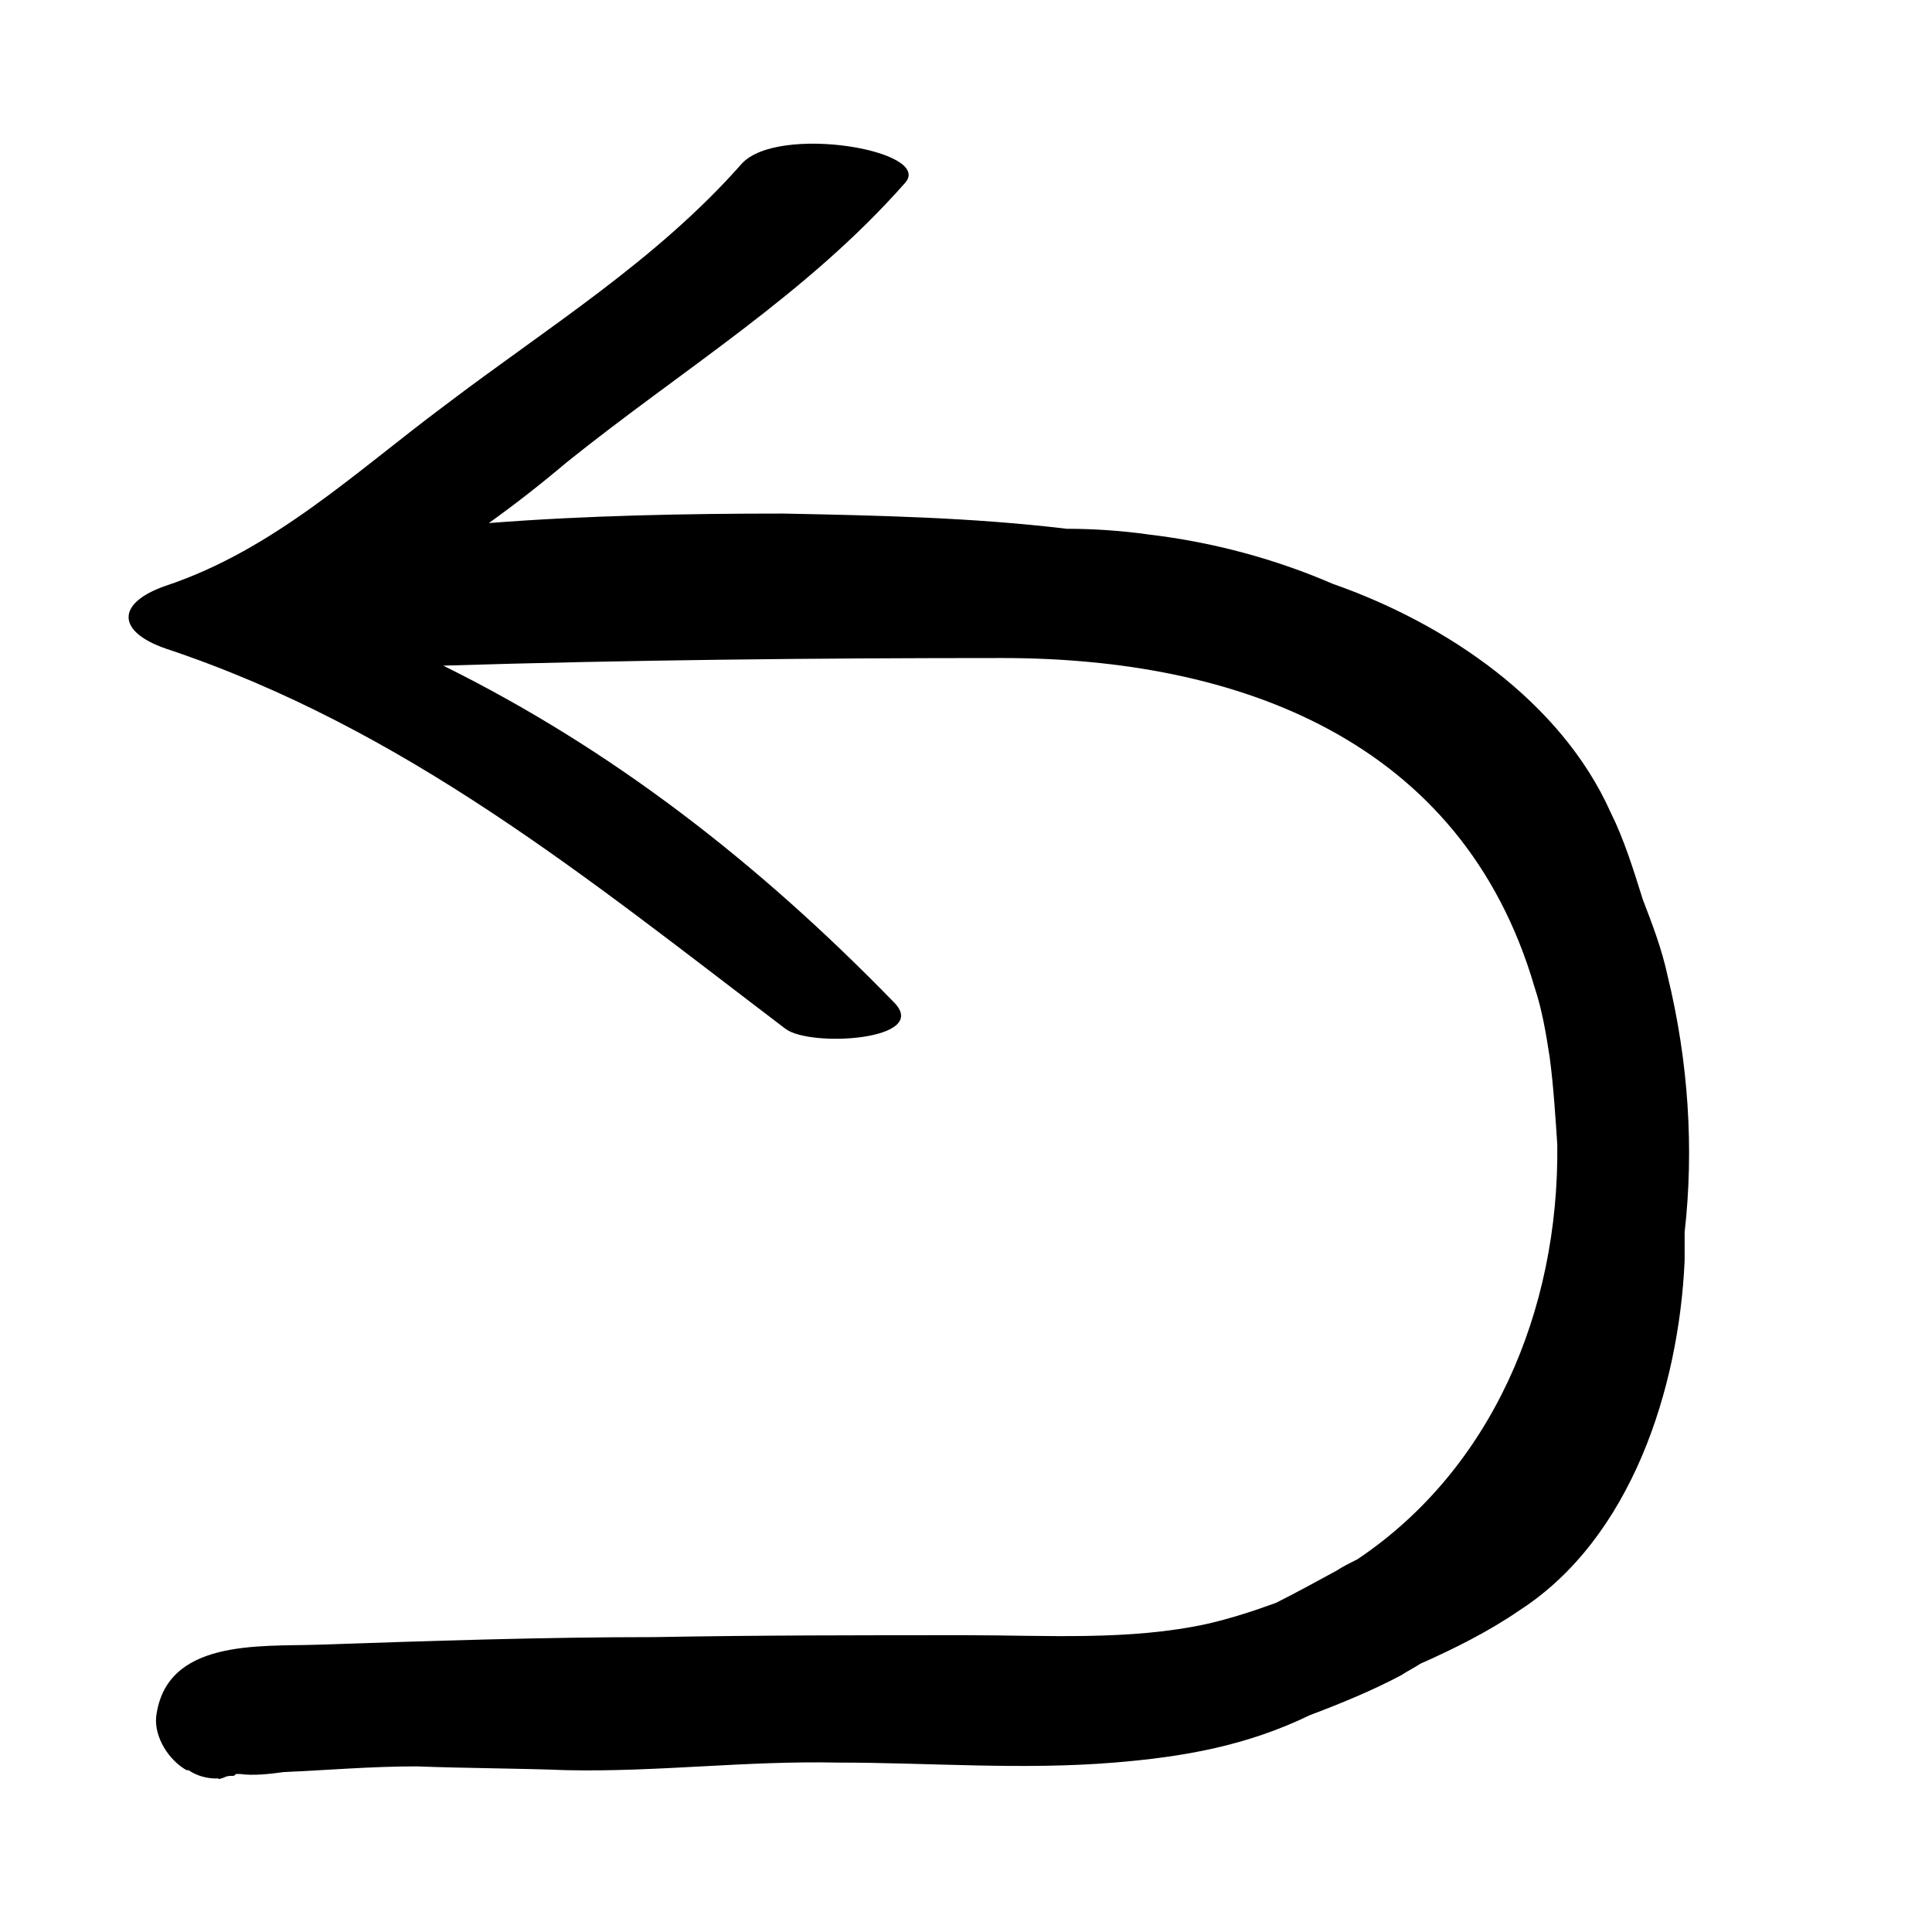 <?xml version="1.0" encoding="UTF-8"?>
<!-- Uploaded to: SVG Repo, www.svgrepo.com, Generator: SVG Repo Mixer Tools -->
<svg fill="#000000" width="800px" height="800px" version="1.1" viewBox="144 144 512 512" xmlns="http://www.w3.org/2000/svg">
 <g>
  <path d="m204.52 614.62c-1.008 0-1.512 0.504-2.519 0.504-0.504 0.504 0 0.504 2.519-0.504z"/>
  <path d="m503.79 557.19c-2.016 1.008-4.031 2.016-5.543 3.023-5.543 3.023-11.082 6.047-16.121 8.566-5.543 2.016-11.586 4.031-18.137 5.543-20.656 4.535-42.824 3.023-63.984 3.023-27.711 0-54.914 0-82.625 0.504-29.727 0-59.449 1.008-89.176 2.016-15.617 0.504-40.305-1.512-42.824 19.145-0.504 5.543 3.527 11.586 8.062 14.105h0.504c3.023 2.016 6.551 2.519 9.07 2.016 0.504-0.504 1.512-0.504 3.023-0.504h-0.504c0.504 0 0.504 0 1.008-0.504h1.008c3.527 0.504 8.062 0 11.586-0.504 11.586-0.504 23.176-1.512 35.266-1.512 13.098 0.504 26.703 0.504 39.801 1.008 24.184 0.504 47.359-2.519 71.539-2.016 24.688 0 48.871 2.016 73.555 0 18.641-1.512 35.266-4.535 51.891-12.594 8.062-3.023 16.625-6.551 24.184-10.578 1.512-1.008 3.527-2.016 5.039-3.023 9.07-4.031 18.137-8.566 26.199-14.105 29.727-19.145 42.32-58.945 43.832-92.699v-7.559c2.519-22.168 1.008-45.344-4.535-68.016-1.512-7.055-4.031-13.602-6.551-20.152-2.519-8.062-5.039-16.121-8.566-23.176-13.098-29.223-43.328-49.879-73.555-60.457-15.113-6.551-31.738-11.082-48.871-13.098-7.055-1.008-14.609-1.512-21.664-1.512-25.191-3.023-50.383-3.527-75.066-4.031-25.695 0-52.395 0.504-78.09 2.519 7.055-5.039 14.105-10.578 20.656-16.121 30.73-24.688 63.48-44.336 89.68-74.059 7.559-8.566-33.754-15.617-43.328-5.039-22.672 25.695-51.387 43.328-78.594 63.984-23.68 17.633-45.344 38.289-74.059 47.863-13.098 4.535-13.098 12.09 0 16.625 63.48 21.16 111.85 60.961 164.24 100.76 6.551 5.039 38.793 3.023 28.719-7.055-35.77-36.777-74.562-67.008-119.4-89.176 49.375-1.512 98.746-2.016 148.12-2.016 62.473 0 121.92 21.664 141.07 87.16 2.016 6.047 3.023 12.09 4.031 18.641 1.008 7.559 1.512 15.617 2.016 23.176 0.5 44.328-17.637 86.145-52.902 109.82z"/>
 </g>
</svg>